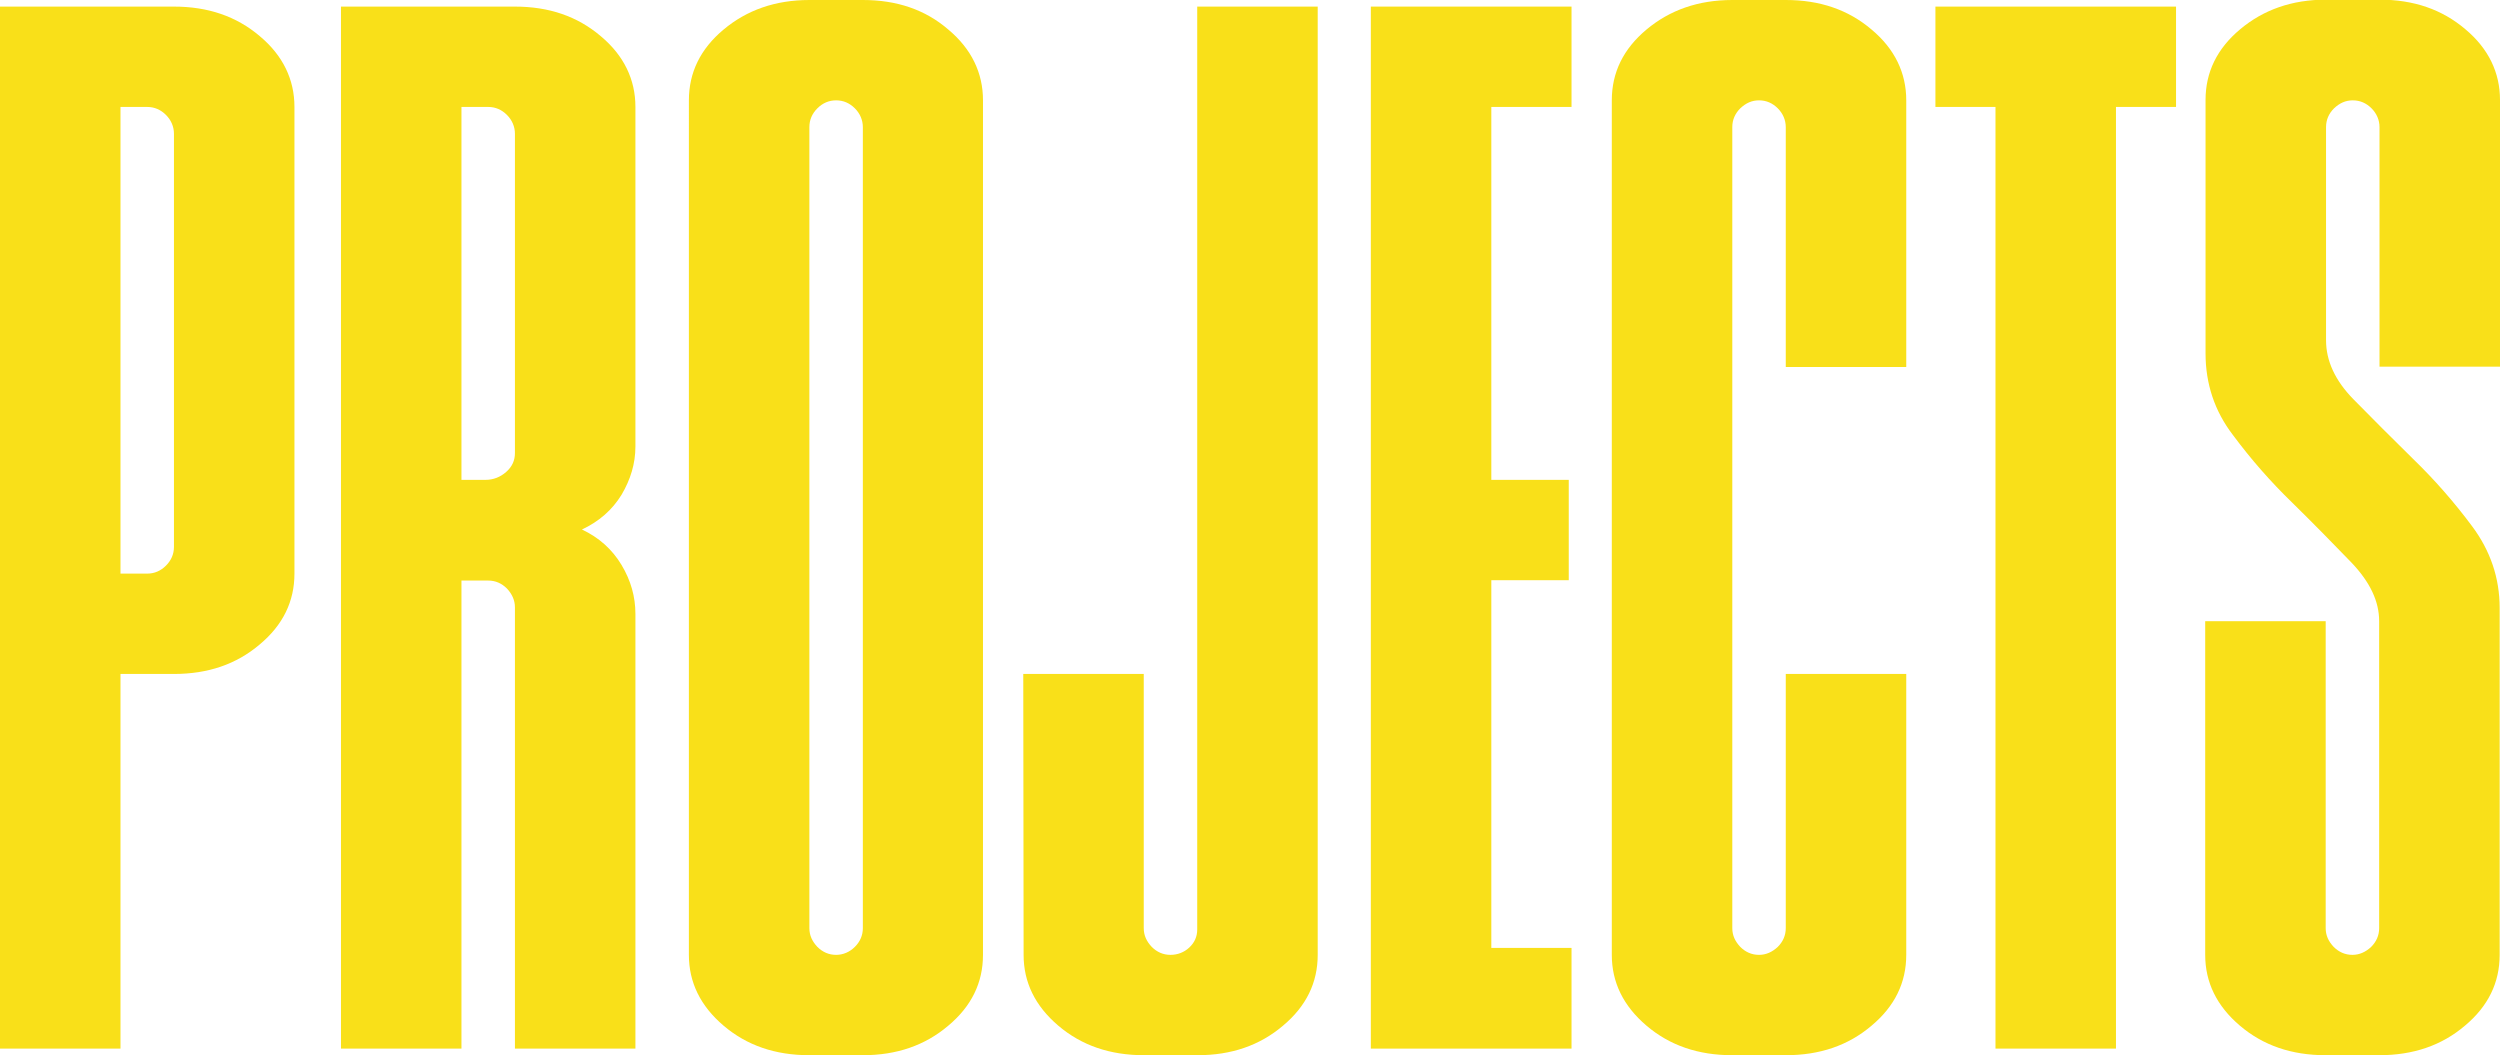<?xml version="1.0" encoding="UTF-8"?> <!-- Generator: Adobe Illustrator 24.3.0, SVG Export Plug-In . SVG Version: 6.00 Build 0) --> <svg xmlns="http://www.w3.org/2000/svg" xmlns:xlink="http://www.w3.org/1999/xlink" id="Слой_1" x="0px" y="0px" viewBox="0 0 720 303.9" style="enable-background:new 0 0 720 303.9;" xml:space="preserve"> <style type="text/css"> .st0{opacity:0.15;fill:#FFFFFF;} .st1{fill:#FFFFFF;} .st2{fill:#F5DC19;} .st3{fill:#00FFFF;} .st4{clip-path:url(#SVGID_4_);} .st5{clip-path:url(#SVGID_4_);fill:url(#SVGID_5_);} .st6{fill:#333333;} .st7{fill:#C3AF28;} .st8{clip-path:url(#SVGID_4_);fill:url(#SVGID_6_);} .st9{fill:#C4B02A;} .st10{clip-path:url(#SVGID_8_);} .st11{fill:url(#SVGID_9_);} .st12{opacity:0.96;clip-path:url(#SVGID_13_);fill:url(#SVGID_14_);} .st13{clip-path:url(#SVGID_20_);} .st14{opacity:0.66;fill:url(#SVGID_21_);} .st15{opacity:0.74;fill:url(#SVGID_22_);} .st16{fill:url(#SVGID_23_);} .st17{fill:url(#SVGID_24_);} .st18{fill:url(#SVGID_25_);} .st19{fill:url(#SVGID_26_);} .st20{fill:url(#SVGID_27_);} .st21{fill:url(#SVGID_28_);} .st22{fill:url(#SVGID_29_);} .st23{fill:url(#SVGID_30_);} .st24{fill:url(#SVGID_31_);} .st25{fill:url(#SVGID_32_);} .st26{fill:url(#SVGID_33_);} .st27{fill:url(#SVGID_34_);} .st28{fill:url(#SVGID_35_);} .st29{fill:url(#SVGID_36_);} .st30{fill:url(#SVGID_37_);} .st31{fill:url(#SVGID_38_);} .st32{fill:url(#SVGID_39_);} .st33{fill:url(#SVGID_40_);} .st34{fill:url(#SVGID_41_);} .st35{fill:url(#SVGID_42_);} .st36{fill:url(#SVGID_43_);} .st37{fill:url(#SVGID_44_);} .st38{fill:url(#SVGID_45_);} .st39{fill:url(#SVGID_46_);} .st40{fill:url(#SVGID_47_);} .st41{fill:url(#SVGID_48_);} .st42{fill:url(#SVGID_49_);} .st43{fill:url(#SVGID_50_);} .st44{fill:url(#SVGID_51_);} .st45{fill:url(#SVGID_52_);} .st46{fill:url(#SVGID_53_);} .st47{fill:url(#SVGID_54_);} .st48{fill:url(#SVGID_55_);} .st49{fill:url(#SVGID_56_);} .st50{fill:url(#SVGID_57_);} .st51{fill:url(#SVGID_58_);} .st52{fill:url(#SVGID_59_);} .st53{fill:url(#SVGID_60_);} .st54{fill:url(#SVGID_61_);} .st55{fill:url(#SVGID_62_);} .st56{fill:url(#SVGID_63_);} .st57{fill:url(#SVGID_64_);} .st58{fill:url(#SVGID_65_);} .st59{fill:url(#SVGID_66_);} .st60{fill:url(#SVGID_67_);} .st61{opacity:0.46;clip-path:url(#SVGID_20_);fill:url(#SVGID_68_);} .st62{clip-path:url(#SVGID_70_);} .st63{clip-path:url(#SVGID_72_);} .st64{fill:#CDE9F7;} .st65{fill:#B0C5CC;} .st66{fill:#5C0463;} .st67{fill:#ED1DBC;} .st68{fill:#543C9E;} .st69{fill:#0080FF;} .st70{opacity:0.25;} .st71{fill:#A81DBC;} .st72{fill:#EFA7FC;} .st73{fill:#E390F4;} .st74{display:none;} .st75{display:inline;fill:url(#SVGID_75_);} .st76{display:inline;fill:url(#SVGID_76_);} .st77{fill:url(#SVGID_77_);} .st78{fill:url(#SVGID_78_);} .st79{display:inline;fill:url(#SVGID_79_);} .st80{display:inline;fill:url(#SVGID_80_);} .st81{display:inline;fill:url(#SVGID_81_);} .st82{display:inline;fill:url(#SVGID_82_);} .st83{display:inline;fill:url(#SVGID_83_);} .st84{display:inline;fill:url(#SVGID_84_);} .st85{fill:url(#SVGID_85_);} .st86{fill:url(#SVGID_86_);} .st87{fill:url(#SVGID_87_);} .st88{fill:url(#SVGID_88_);} .st89{fill:url(#SVGID_89_);} .st90{fill:url(#SVGID_90_);} .st91{display:inline;fill:url(#SVGID_91_);} .st92{display:inline;fill:url(#SVGID_92_);} .st93{display:inline;fill:url(#SVGID_93_);} .st94{fill:url(#SVGID_94_);} .st95{fill:url(#SVGID_95_);} .st96{fill:url(#SVGID_96_);} .st97{display:none;fill:url(#SVGID_97_);} .st98{display:none;fill:url(#SVGID_98_);} .st99{display:none;fill:url(#SVGID_99_);} .st100{display:none;fill:url(#SVGID_100_);} .st101{filter:url(#Adobe_OpacityMaskFilter);} .st102{fill:url(#SVGID_102_);} .st103{fill:url(#SVGID_103_);} .st104{fill:url(#SVGID_104_);} .st105{fill:#F9E019;} </style> <g> <path class="st105" d="M50.1,1.9c9.8,0,18,2.8,24.7,8.5c6.7,5.6,10,12.5,10,20.4v134.4c0,8-3.3,14.8-10,20.4 c-6.7,5.7-14.9,8.5-24.7,8.5H34.7V302H0V1.9H50.1z M34.7,30.8v134.4h7.7c2.1,0,3.9-0.8,5.4-2.3s2.3-3.3,2.3-5.4v-119 c0-2-0.8-3.9-2.3-5.4s-3.3-2.3-5.4-2.3H34.7z"></path> <path class="st105" d="M148.3,302V174.9c0-2-0.8-3.8-2.3-5.4c-1.5-1.5-3.3-2.3-5.4-2.3h-7.7V302H98.2V1.9h50.1 c9.8,0,18,2.8,24.7,8.5c6.7,5.6,10,12.5,10,20.4v97.8c0,4.9-1.4,9.5-4,13.9c-2.7,4.4-6.5,7.7-11.4,10c4.9,2.3,8.7,5.7,11.4,10.2 c2.7,4.5,4,9.2,4,14.1V302L148.3,302L148.3,302z M148.3,38.5c0-2-0.8-3.9-2.3-5.4s-3.3-2.3-5.4-2.3h-7.7v107.4h6.9 c2.3,0,4.3-0.8,6-2.3s2.5-3.3,2.5-5.4L148.3,38.5L148.3,38.5z"></path> <path class="st105" d="M198.4,28.9c0-8,3.3-14.8,10-20.4c6.7-5.6,14.9-8.5,24.7-8.5h15.4c9.8,0,18,2.8,24.6,8.5 c6.7,5.6,10,12.5,10,20.4V275c0,8-3.3,14.8-10,20.4c-6.7,5.7-14.9,8.5-24.6,8.5h-15.4c-9.8,0-18-2.8-24.7-8.5 c-6.7-5.7-10-12.5-10-20.4V28.9z M248.5,36.6c0-2-0.8-3.9-2.3-5.4s-3.3-2.3-5.4-2.3c-2.1,0-3.9,0.8-5.4,2.3s-2.3,3.3-2.3,5.4v230.7 c0,2.1,0.8,3.8,2.3,5.4c1.5,1.5,3.3,2.3,5.4,2.3c2,0,3.9-0.8,5.4-2.3s2.3-3.3,2.3-5.4V36.6z"></path> <path class="st105" d="M294.7,194.1h34.7v73.2c0,2.1,0.8,3.8,2.3,5.4c1.5,1.5,3.3,2.3,5.4,2.3c2,0,3.9-0.7,5.4-2.1 c1.5-1.4,2.3-3.1,2.3-5.2V1.9h34.7V275c0,8-3.3,14.8-10,20.4c-6.7,5.7-14.9,8.5-24.6,8.5h-15.4c-9.8,0-18-2.8-24.7-8.5 c-6.7-5.7-10-12.5-10-20.4L294.7,194.1L294.7,194.1z"></path> <path class="st105" d="M429.5,138.2h22.3v28.9h-22.3v105.9h23.1V302h-57.8V1.9h57.8v28.9h-23.1V138.2z"></path> <path class="st105" d="M464.2,28.9c0-8,3.3-14.8,10-20.4c6.7-5.6,14.9-8.5,24.7-8.5h15.4c9.8,0,18,2.8,24.7,8.5 c6.7,5.6,10,12.5,10,20.4v76.8h-34.7V36.6c0-2-0.8-3.9-2.3-5.4s-3.3-2.3-5.4-2.3c-2.1,0-3.8,0.8-5.4,2.3c-1.5,1.5-2.3,3.3-2.3,5.4 v230.7c0,2.1,0.8,3.8,2.3,5.4c1.5,1.5,3.3,2.3,5.4,2.3c2,0,3.8-0.8,5.4-2.3c1.5-1.5,2.3-3.3,2.3-5.4v-73.2H549V275 c0,8-3.3,14.8-10,20.4c-6.7,5.7-14.9,8.5-24.7,8.5h-15.4c-9.8,0-18-2.8-24.7-8.5c-6.7-5.7-10-12.5-10-20.4V28.9z"></path> <path class="st105" d="M557.4,30.8V1.9h69.3v28.9h-17.3V302h-34.7V30.8H557.4z"></path> <path class="st105" d="M685.3,36.6c0-2-0.8-3.9-2.3-5.4s-3.3-2.3-5.4-2.3c-2.1,0-3.8,0.8-5.4,2.3c-1.5,1.5-2.3,3.3-2.3,5.4V98 c0,5.9,2.6,11.6,7.9,17c5.3,5.4,11,11.1,17.1,17.1c6.2,6,11.9,12.5,17.1,19.5s7.9,14.8,7.9,23.5V275c0,8-3.3,14.8-10,20.4 c-6.7,5.7-14.9,8.5-24.7,8.5h-15.4c-9.8,0-18-2.8-24.7-8.5c-6.7-5.7-10-12.5-10-20.4v-96.1h34.7v88.4c0,2.1,0.8,3.8,2.3,5.4 c1.5,1.5,3.3,2.3,5.4,2.3c2,0,3.8-0.8,5.4-2.3c1.5-1.5,2.3-3.3,2.3-5.4v-88.4c0-5.7-2.6-11.2-7.9-16.8c-5.3-5.5-11-11.3-17.1-17.3 c-6.2-6-11.9-12.5-17.1-19.5c-5.3-6.9-7.9-14.8-7.9-23.5v-73c0-8,3.3-14.8,10-20.4c6.7-5.6,14.9-8.5,24.7-8.5h15.4 c9.8,0,18,2.8,24.7,8.5c6.7,5.6,10,12.5,10,20.4v76.8h-34.7V36.6z"></path> </g> </svg> 